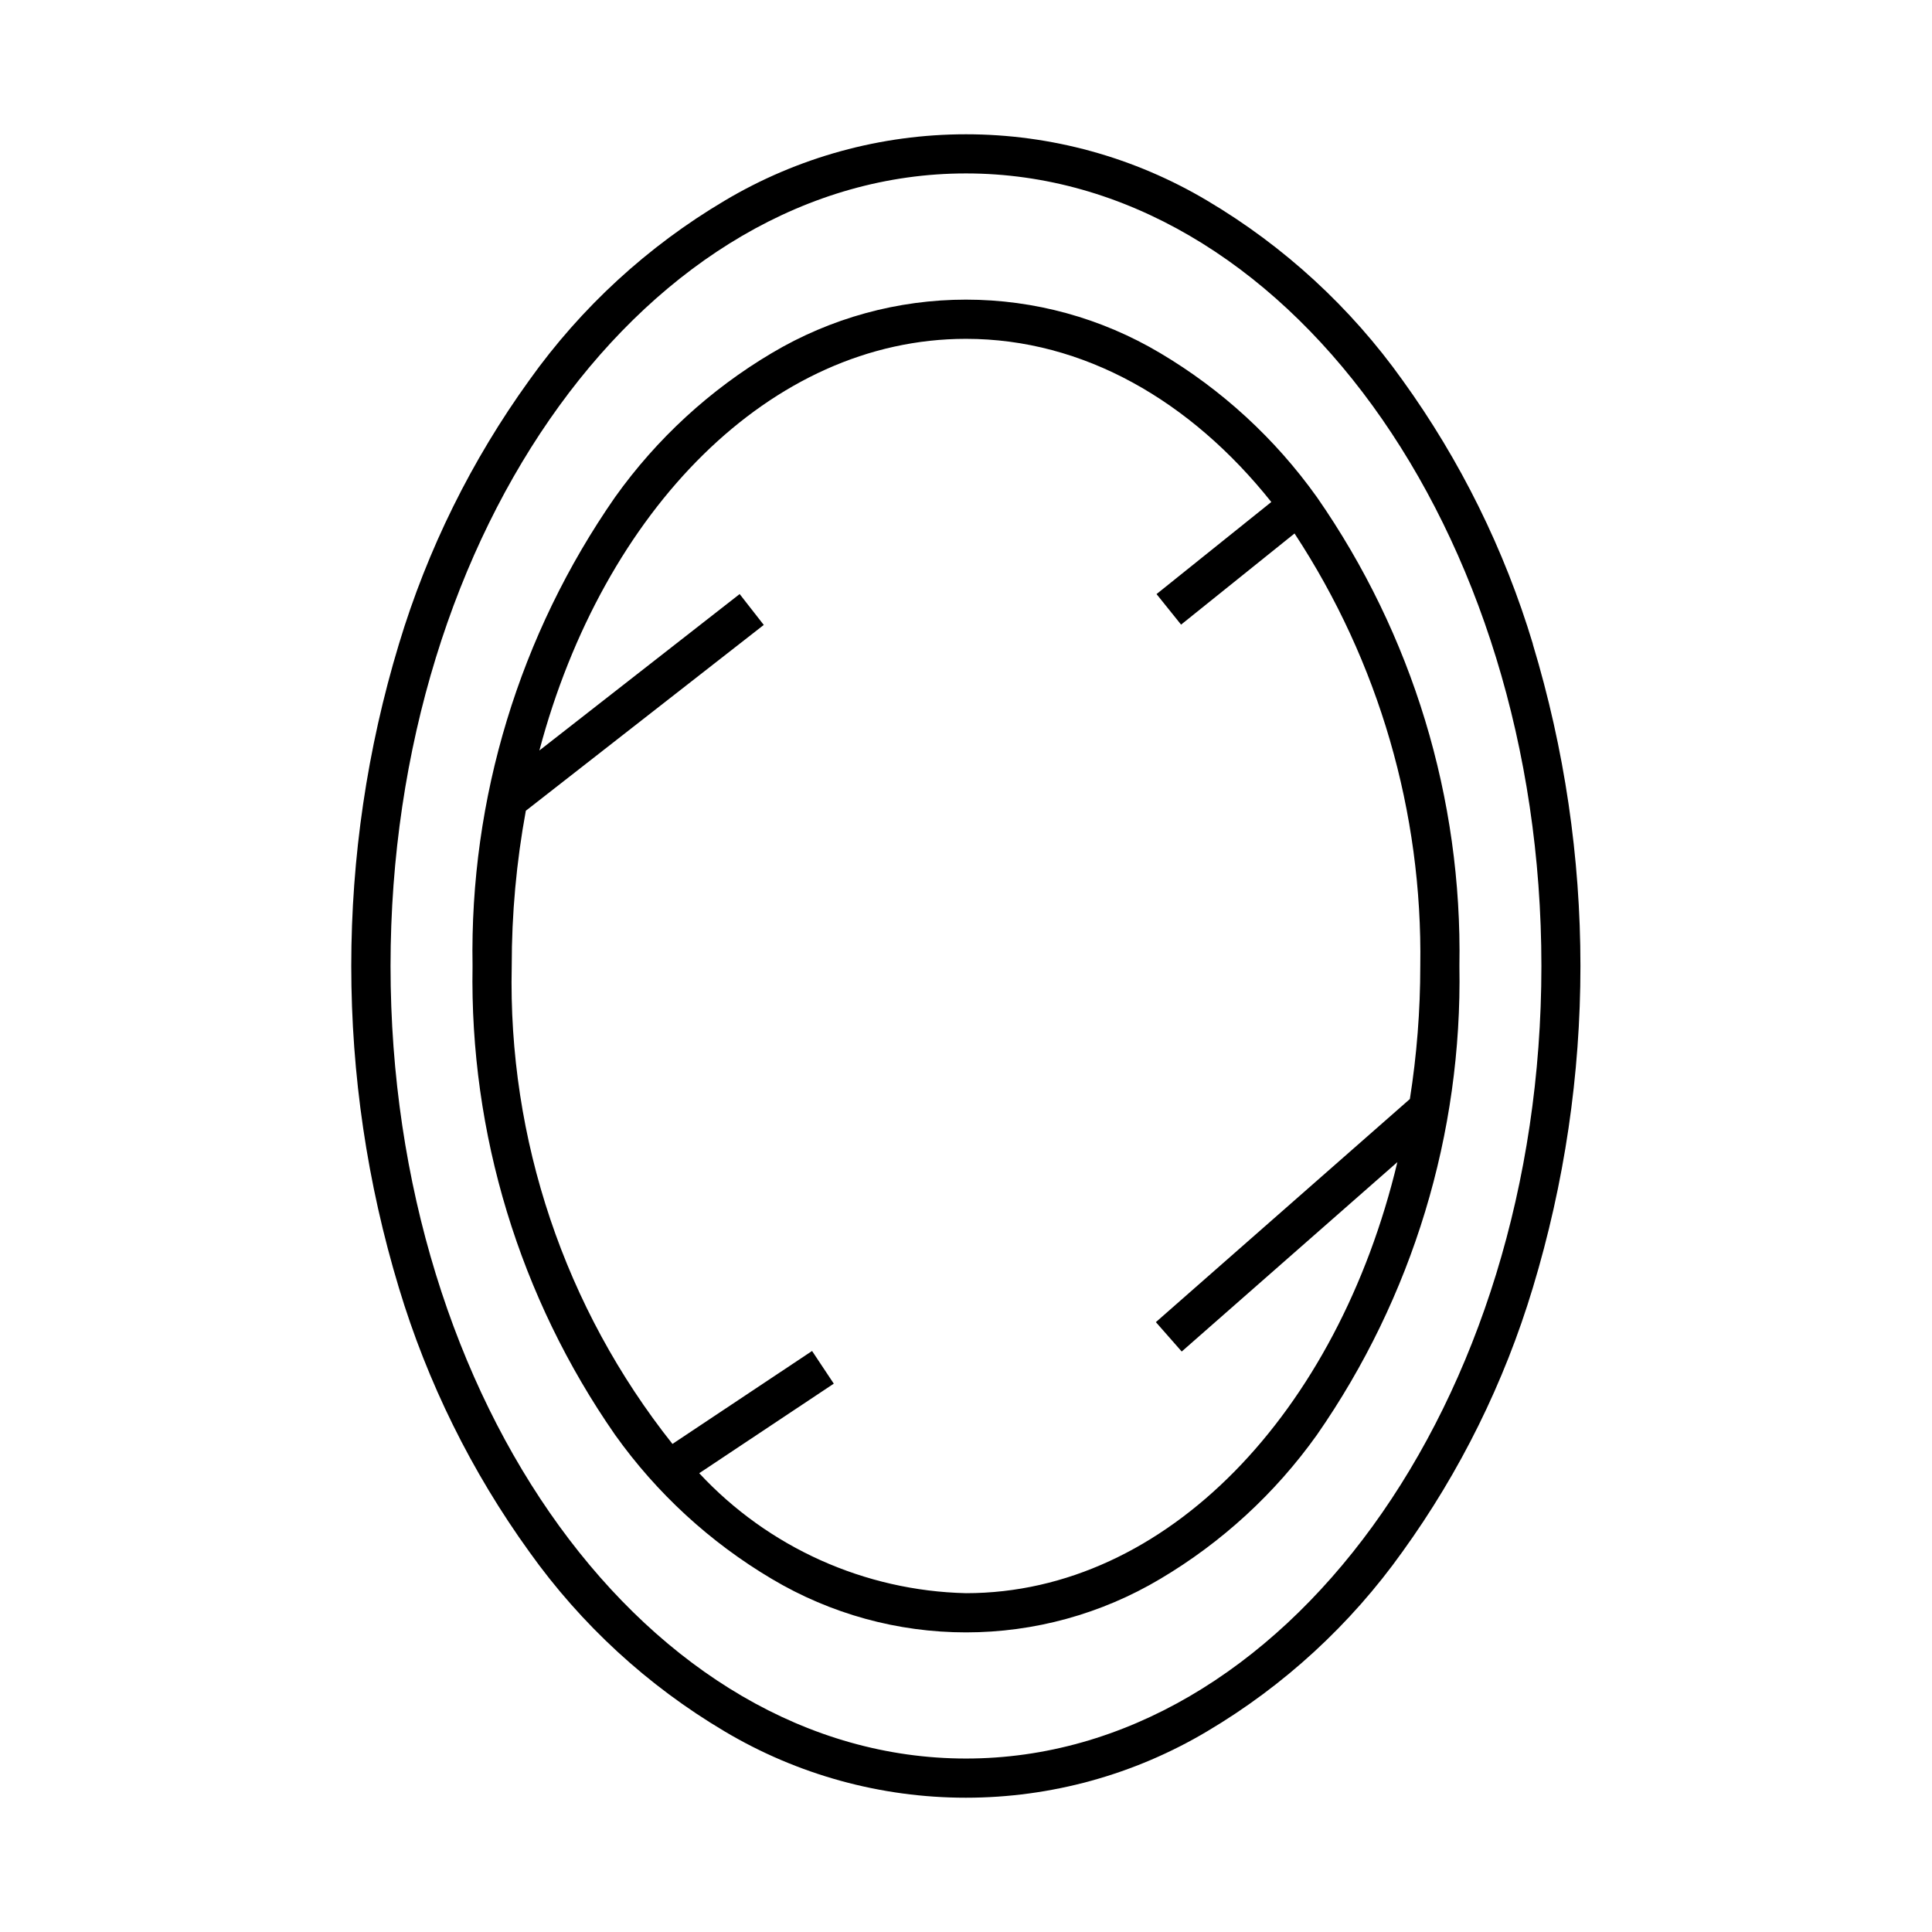 <?xml version="1.0" encoding="UTF-8"?>
<!-- Uploaded to: ICON Repo, www.iconrepo.com, Generator: ICON Repo Mixer Tools -->
<svg fill="#000000" width="800px" height="800px" version="1.1" viewBox="144 144 512 512" xmlns="http://www.w3.org/2000/svg">
 <path d="m492.98 275.73c-11.031-15.469-25.168-28.465-41.512-38.156-15.566-9.273-33.352-14.168-51.473-14.168-18.125 0-35.906 4.894-51.477 14.168-16.344 9.691-30.48 22.688-41.508 38.156-25.344 36.422-38.562 79.906-37.781 124.27-0.777 44.363 12.445 87.844 37.789 124.27 11.027 15.473 25.164 28.469 41.508 38.156 15.57 9.273 33.355 14.172 51.477 14.172 18.121 0 35.906-4.898 51.473-14.172 16.344-9.688 30.48-22.684 41.512-38.156 25.336-36.422 38.551-79.906 37.77-124.27 0.781-44.363-12.438-87.848-37.777-124.27zm-35.812 226.44 57.152-50.199c-15.848 66.266-61.094 114.24-114.32 114.24-26.891-0.633-52.383-12.098-70.699-31.793l35.66-23.734-5.754-8.66-37 24.633c-28.551-35.949-43.621-80.758-42.594-126.65-0.012-13.801 1.242-27.574 3.738-41.148l63.055-49.246-6.391-8.18-53.074 41.453c16.91-63.598 61.203-109.09 113.06-109.09 31.117 0 59.52 16.391 80.91 43.242l-30.418 24.402 6.504 8.094 30.07-24.16h-0.004c22.348 34.004 33.957 73.945 33.324 114.63 0 11.801-0.922 23.59-2.758 35.25l-67.312 59.125zm93.07-187.48c-7.555-25.07-19.234-48.707-34.555-69.941-13.738-19.281-31.355-35.48-51.723-47.555-19.348-11.527-41.449-17.609-63.969-17.609-22.523 0-44.625 6.082-63.973 17.609-20.375 12.07-38 28.27-51.742 47.555-15.324 21.234-27.004 44.871-34.559 69.941-16.836 55.629-16.836 114.99 0 170.62 7.555 25.07 19.234 48.707 34.559 69.941 13.734 19.281 31.348 35.48 51.711 47.555 19.348 11.527 41.449 17.609 63.973 17.609 22.52 0 44.621-6.082 63.969-17.609 20.367-12.074 37.984-28.273 51.719-47.555 15.324-21.234 27.004-44.871 34.559-69.941 16.836-55.629 16.836-114.99 0-170.62zm-150.24 295.34c-84.082 0-152.5-94.219-152.5-210.03 0-115.82 68.418-210.04 152.5-210.04 84.078 0 152.49 94.219 152.49 210.04 0 115.81-68.41 210.03-152.49 210.03z"/>
</svg>